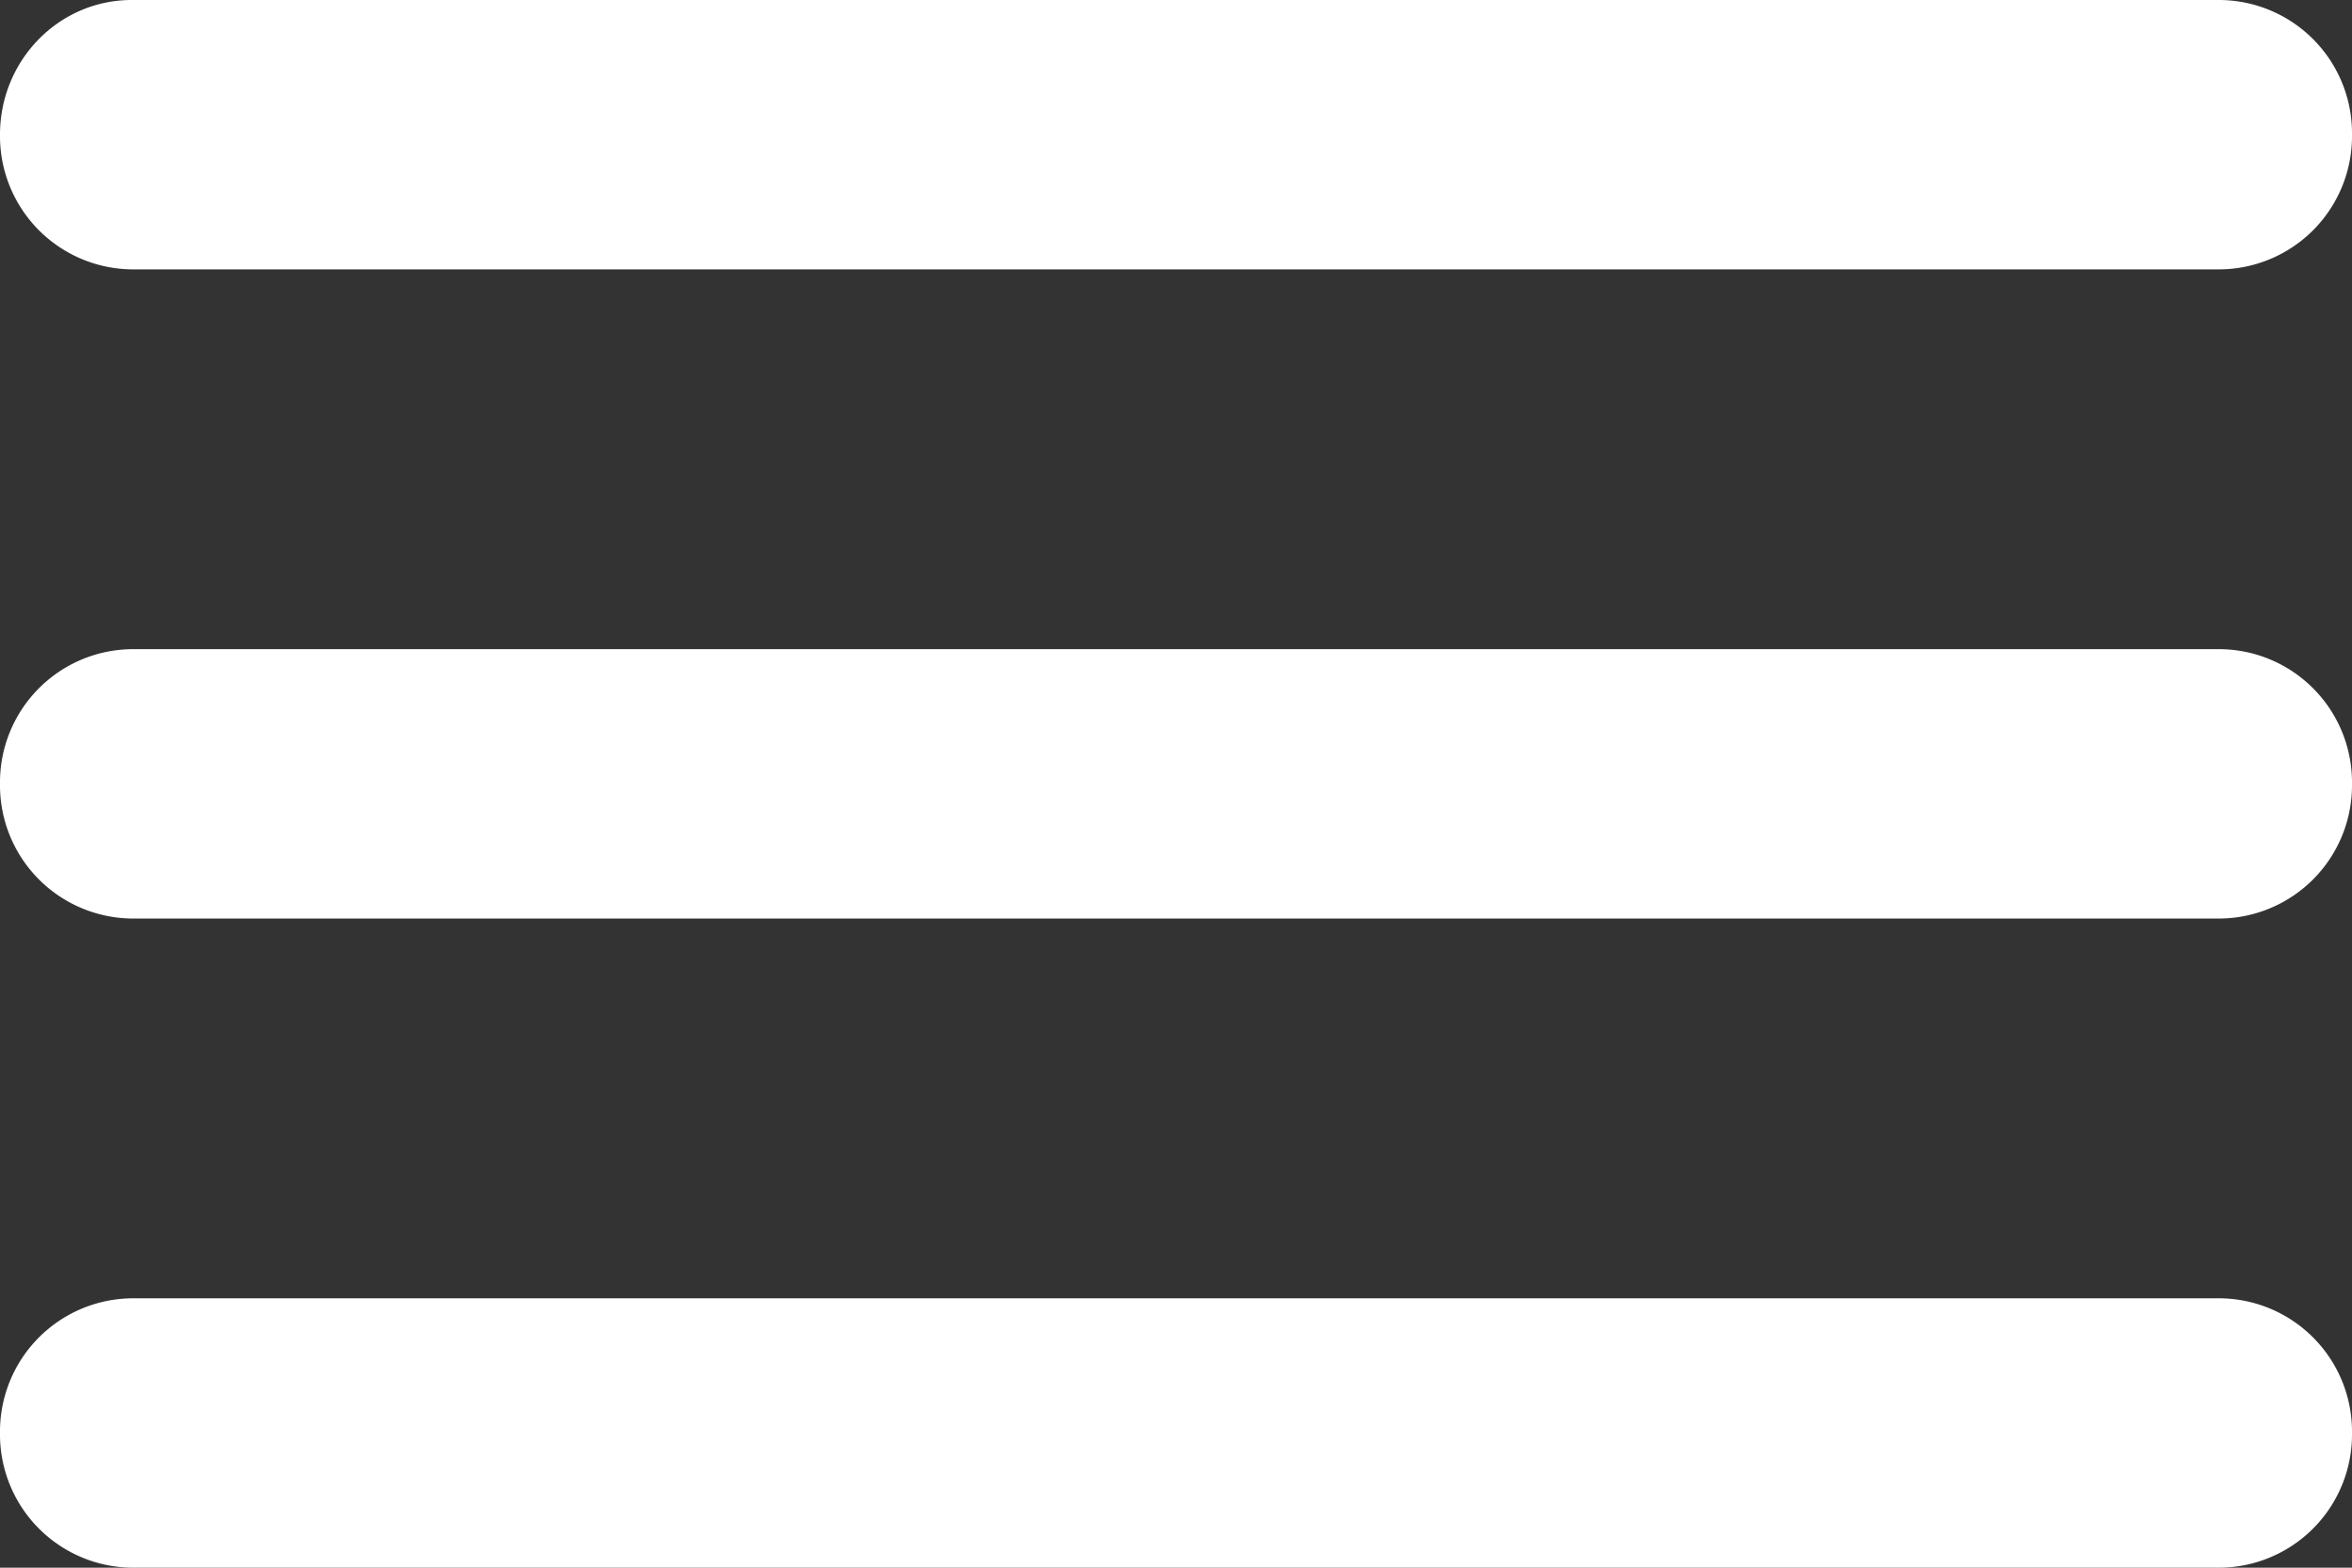 <svg xmlns="http://www.w3.org/2000/svg" viewBox="0 0 18 12" width="18" height="12" fill="#fff">
    <rect x="0" y="0" width="18" height="12" fill="#333333" stroke="none"/>
    <path fill-rule="evenodd" d="M16.991 7.031H1.008A1.02 1.02 0 0 1 0 6a1.02 1.02 0 0 1 1.008-1.031h15.983A1.02 1.02 0 0 1 18 6a1.02 1.02 0 0 1-1.009 1.031zm0-4.969H1.008A1.02 1.02 0 0 1 0 1.031C0 .461.451 0 1.008 0h15.983A1.02 1.02 0 0 1 18 1.031a1.02 1.02 0 0 1-1.009 1.031zM1.008 9.938h15.983A1.02 1.02 0 0 1 18 10.969 1.02 1.02 0 0 1 16.991 12H1.008A1.02 1.02 0 0 1 0 10.969a1.02 1.02 0 0 1 1.008-1.031z"/>
</svg>
